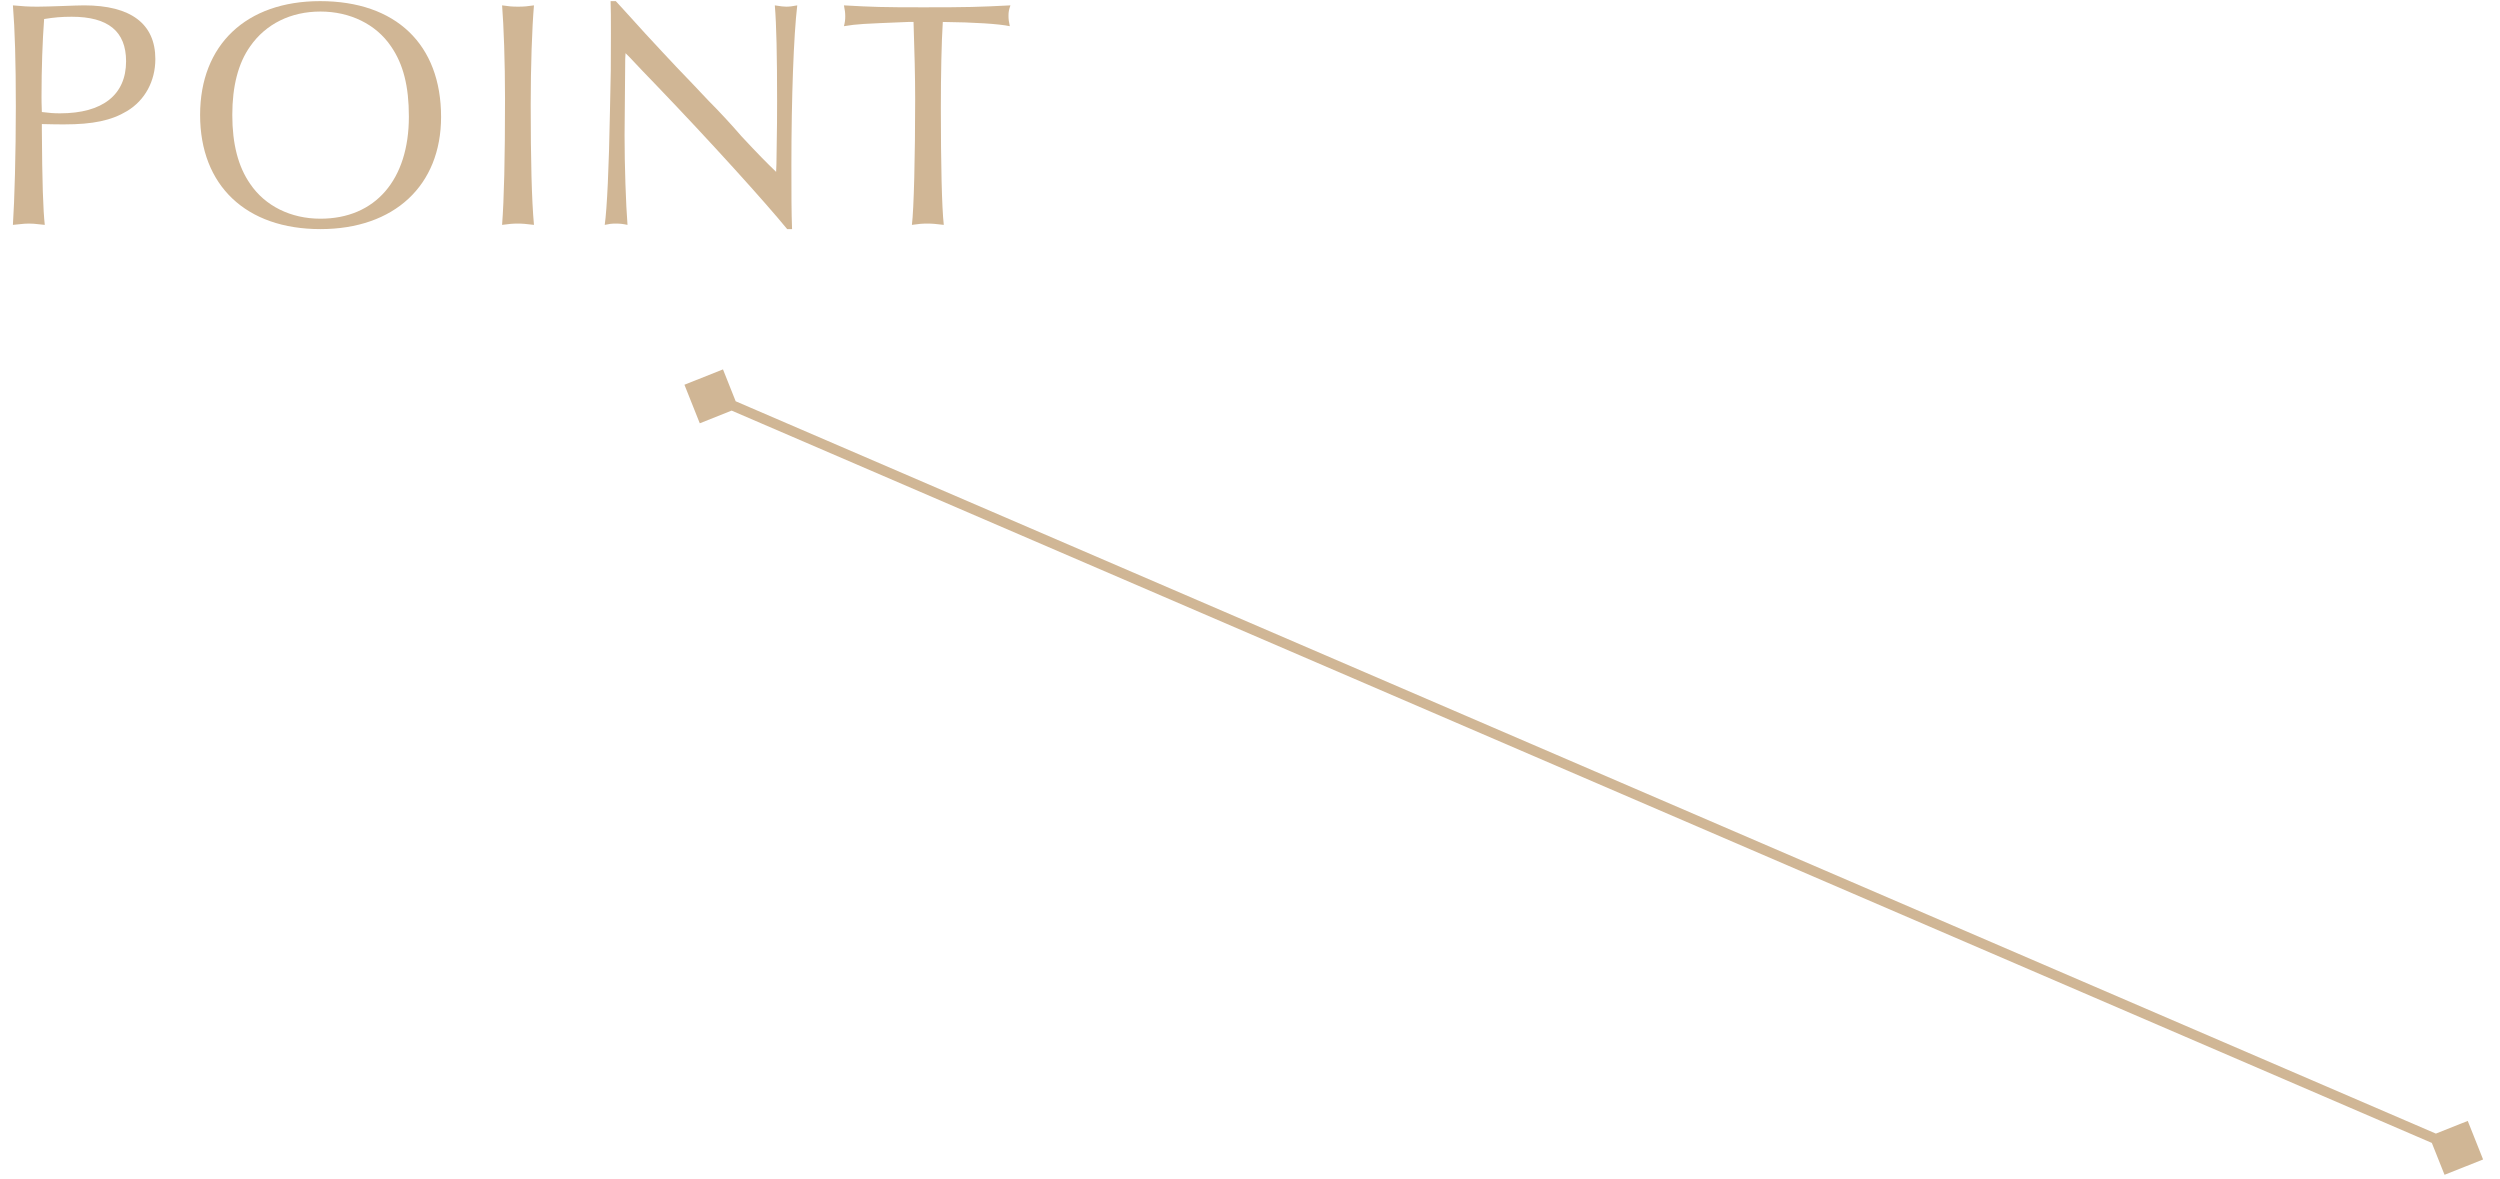 <svg width="123" height="58" viewBox="0 0 123 58" fill="none" xmlns="http://www.w3.org/2000/svg">
<path d="M122.168 57.046L121.413 55.149L119.516 55.904L120.271 57.8L122.168 57.046ZM33.674 18.929L34.429 20.826L36.326 20.071L35.571 18.174L33.674 18.929ZM120.842 56.475L120.941 56.245L35.099 19.27L35 19.5L34.901 19.73L120.743 56.704L120.842 56.475Z" fill="#D0B695"/>
<path d="M44.946 1.08L44.69 1.08C42.354 1.176 42.226 1.176 41.522 1.288C41.57 1.096 41.586 0.984 41.586 0.808C41.586 0.632 41.57 0.504 41.522 0.264C42.946 0.344 43.394 0.36 45.426 0.36C47.666 0.36 48.114 0.344 49.714 0.264C49.634 0.488 49.618 0.6 49.618 0.776C49.618 0.952 49.634 1.064 49.682 1.288C49.154 1.176 47.938 1.096 46.386 1.08C46.322 2.072 46.29 3.672 46.29 5.32C46.29 8.072 46.338 10.2 46.434 11.064C46.05 11.016 45.858 11 45.618 11C45.362 11 45.202 11.016 44.866 11.064C44.962 10.296 45.026 7.688 45.026 4.872C45.026 3.768 44.994 2.568 44.946 1.08Z" fill="#D0B695"/>
<path d="M30.041 0.056L30.297 0.056C30.585 0.36 30.761 0.568 31.753 1.656C32.393 2.344 32.921 2.92 33.273 3.288C33.801 3.832 34.329 4.392 34.841 4.936C35.369 5.464 35.977 6.12 36.473 6.696C37.337 7.624 37.721 8.008 38.185 8.456L38.201 8.056C38.233 5.896 38.233 5.896 38.233 4.984C38.233 2.744 38.201 1.208 38.121 0.264C38.425 0.312 38.553 0.328 38.681 0.328C38.841 0.328 38.969 0.312 39.225 0.264C39.049 1.72 38.937 4.84 38.937 8.104C38.937 9.656 38.937 10.376 38.969 11.272L38.729 11.272C37.657 9.96 34.985 7 32.281 4.184C31.833 3.72 31.401 3.272 30.969 2.808L30.777 2.616L30.761 2.904C30.729 6.184 30.729 6.248 30.729 6.664C30.729 8.184 30.793 10.04 30.873 11.064C30.649 11.016 30.505 11 30.297 11C30.089 11 29.977 11.016 29.753 11.064C29.865 10.28 29.961 8.216 30.009 5.512C30.057 3.416 30.057 3.416 30.057 1.656C30.057 0.792 30.057 0.504 30.041 0.056Z" fill="#D0B695"/>
<path d="M24.703 0.264C25.023 0.312 25.199 0.328 25.487 0.328C25.775 0.328 25.951 0.312 26.271 0.264C26.175 1.384 26.111 3.288 26.111 5.144C26.111 7.864 26.159 9.848 26.271 11.064C25.887 11.016 25.695 11 25.471 11C25.231 11 25.055 11.016 24.703 11.064C24.799 9.8 24.847 7.848 24.847 4.84C24.847 3.064 24.783 1.256 24.703 0.264Z" fill="#D0B695"/>
<path d="M15.749 0.056C19.477 0.056 21.701 2.184 21.701 5.752C21.701 9.128 19.397 11.272 15.765 11.272C12.101 11.272 9.845 9.128 9.845 5.656C9.845 2.2 12.117 0.056 15.749 0.056ZM15.765 0.568C14.309 0.568 13.077 1.176 12.309 2.28C11.717 3.112 11.429 4.248 11.429 5.656C11.429 7.08 11.717 8.2 12.309 9.048C13.045 10.136 14.309 10.76 15.765 10.76C18.469 10.76 20.117 8.84 20.117 5.736C20.117 4.248 19.845 3.16 19.237 2.28C18.501 1.192 17.221 0.568 15.765 0.568Z" fill="#D0B695"/>
<path d="M2.059 6.104L2.059 6.376C2.075 9 2.123 10.344 2.203 11.064C1.643 11 1.579 11 1.419 11C1.291 11 1.211 11 0.635 11.064C0.715 9.864 0.779 7.528 0.779 5.24C0.779 3.016 0.731 1.448 0.635 0.264C1.131 0.312 1.387 0.328 1.851 0.328C2.171 0.328 2.571 0.312 3.067 0.296C3.531 0.28 3.915 0.264 4.139 0.264C6.443 0.264 7.643 1.176 7.643 2.904C7.643 3.992 7.131 4.936 6.251 5.464C5.483 5.928 4.571 6.12 3.163 6.12C2.827 6.12 2.731 6.12 2.059 6.104ZM2.059 5.512C2.443 5.56 2.651 5.576 2.955 5.576C5.051 5.576 6.203 4.664 6.203 3.016C6.203 1.544 5.323 0.824 3.531 0.824C3.019 0.824 2.667 0.856 2.171 0.936C2.091 2.008 2.043 3.368 2.043 4.744C2.043 4.952 2.043 5.048 2.059 5.512Z" fill="#D0B695"/>
</svg>

